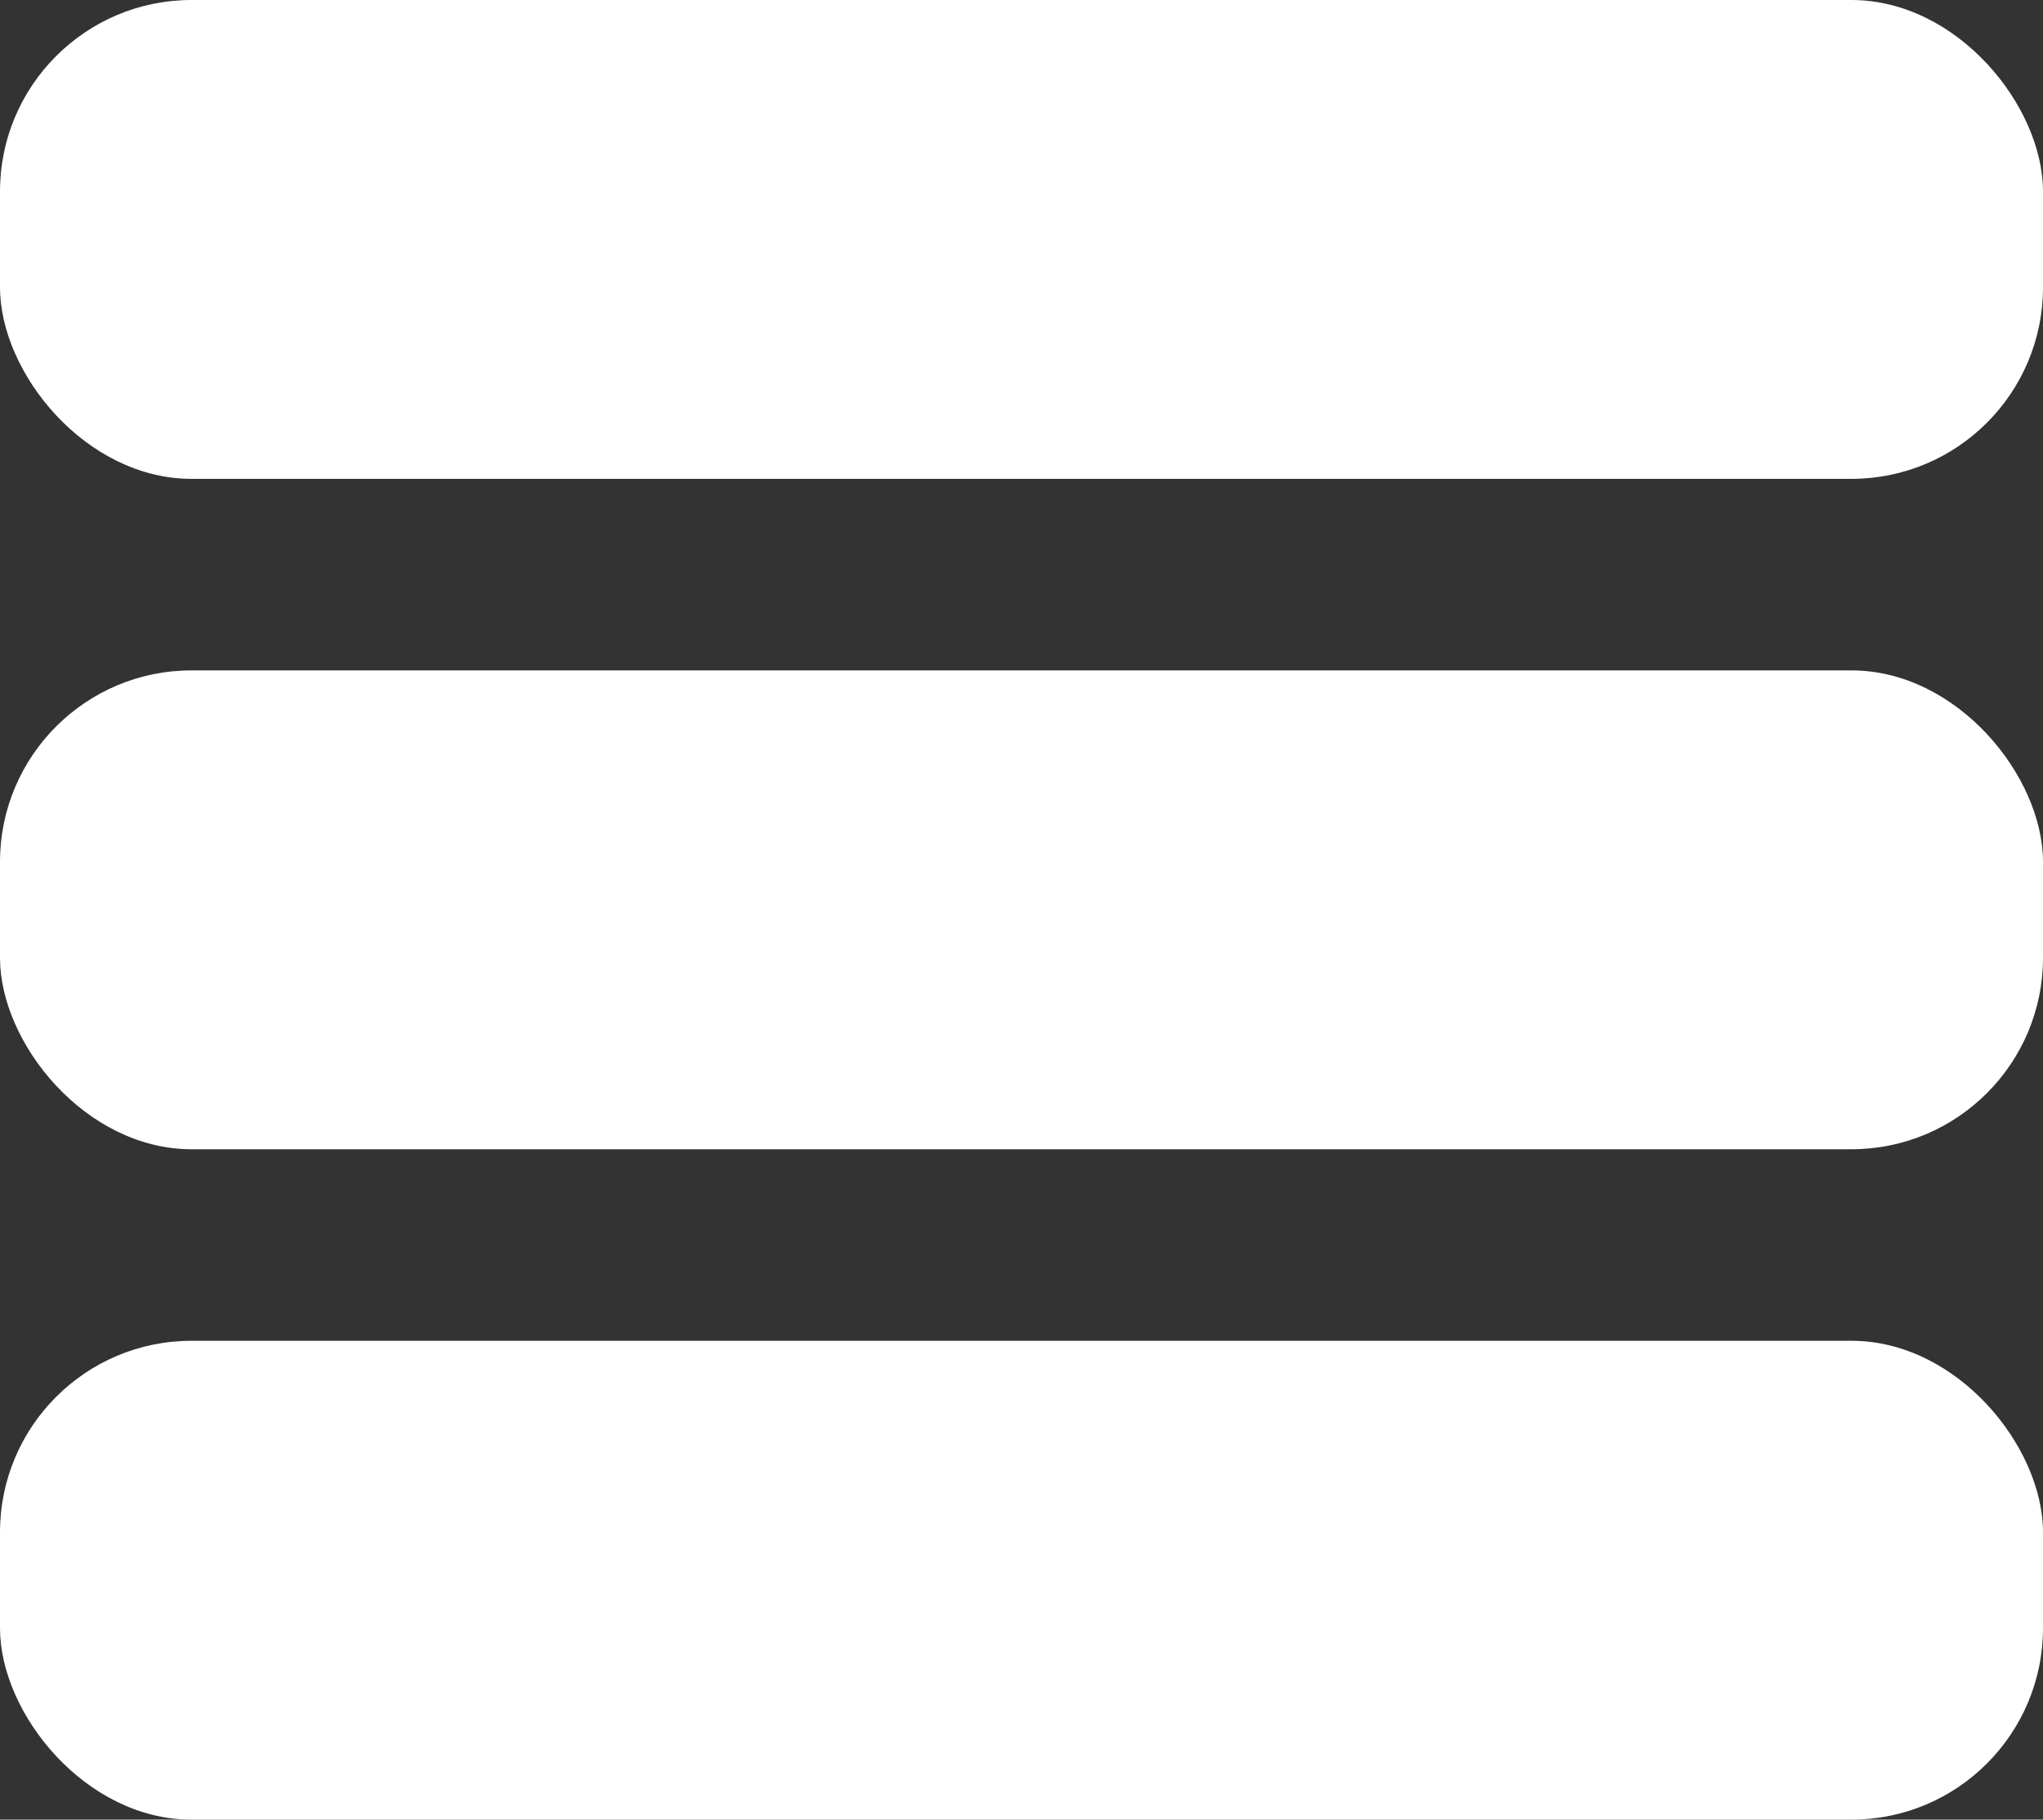 <svg xmlns="http://www.w3.org/2000/svg" width="64" height="57" viewBox="0 0 64 57">
  <rect x="0" y="0" width="64" height="57" fill="#333333" stroke="none"/>
  <g id="Grupo_69" data-name="Grupo 69" transform="translate(-660 -80)">
    <rect id="Rectángulo_29" data-name="Rectángulo 29" width="64" height="15" rx="6" transform="translate(660 80)" fill="#fff"/>
    <rect id="Rectángulo_30" data-name="Rectángulo 30" width="64" height="15" rx="6" transform="translate(660 101)" fill="#fff"/>
    <rect id="Rectángulo_31" data-name="Rectángulo 31" width="64" height="15" rx="6" transform="translate(660 122)" fill="#fff"/>
  </g>
</svg>
